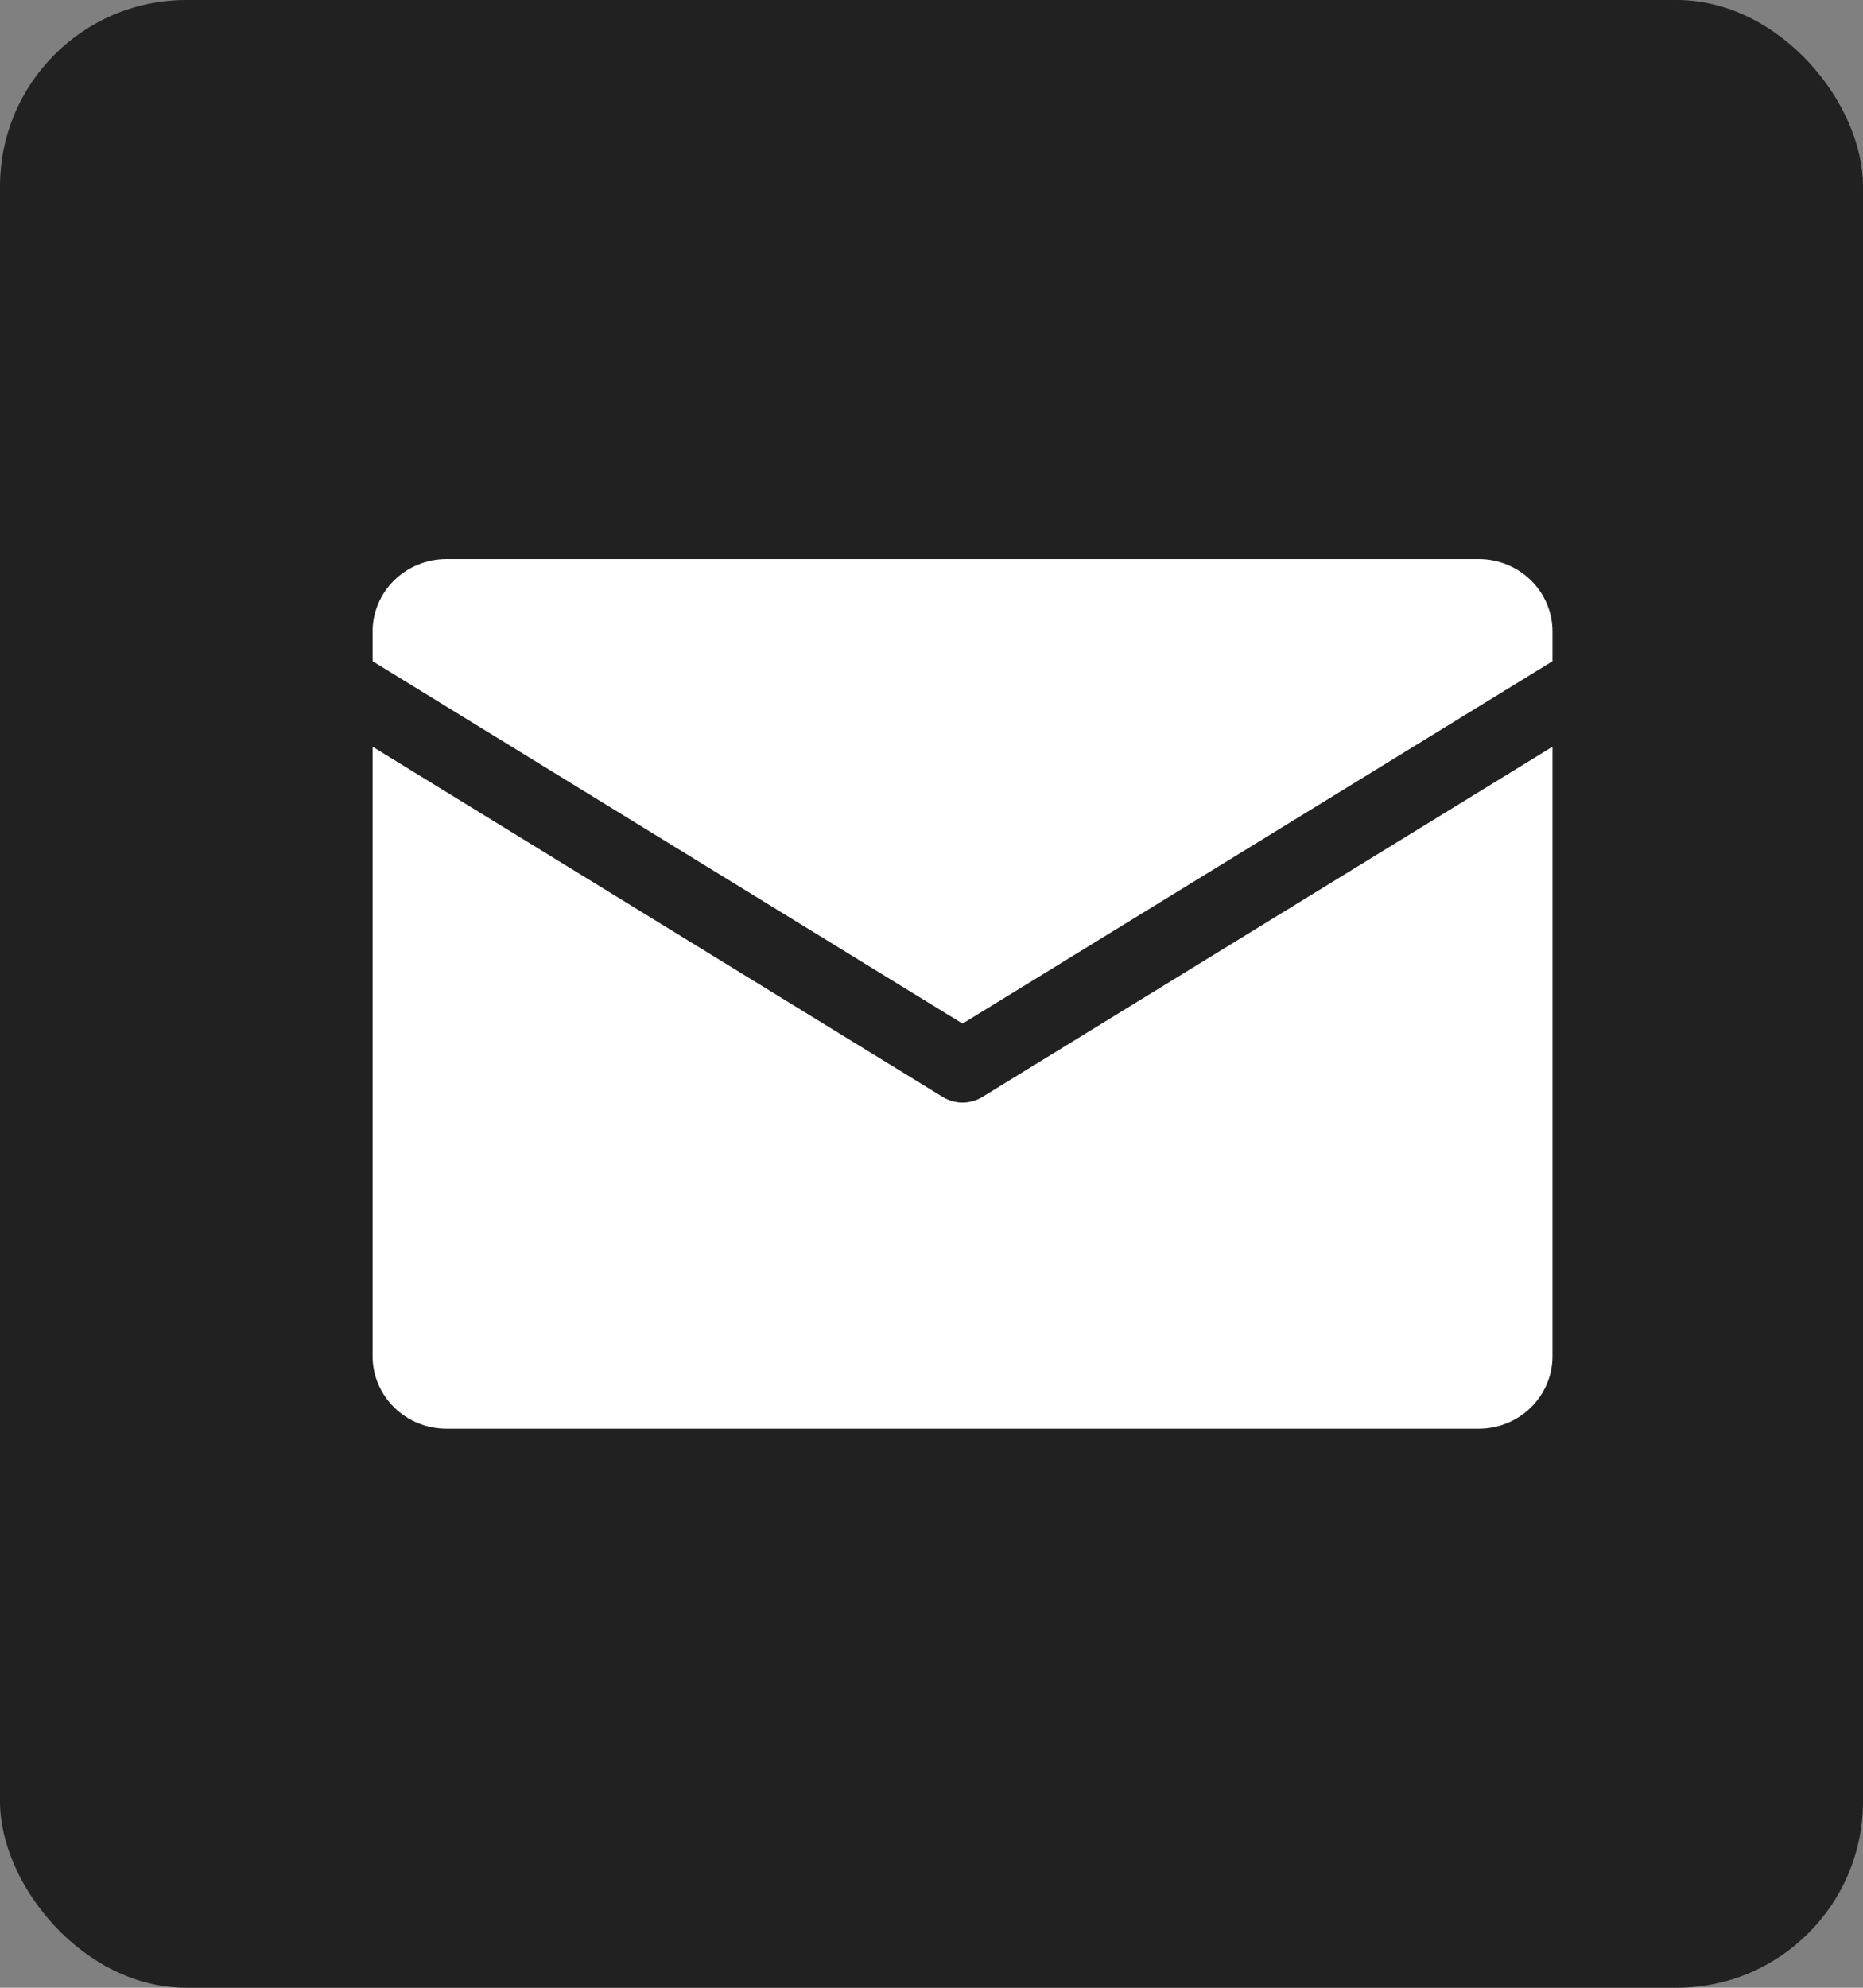 <svg width="30" height="32" viewBox="0 0 30 32" fill="none" xmlns="http://www.w3.org/2000/svg">
<rect x="0" y="0" width="30" height="32" fill="#808080" stroke="none"/>
<rect width="30" height="32" rx="3" fill="#212121"/>
<path d="M6 10.645V10.167C6 9.857 6.125 9.56 6.348 9.342C6.571 9.123 6.873 9 7.188 9H23.812C24.127 9 24.43 9.123 24.652 9.342C24.875 9.56 25 9.857 25 10.167V10.645L15.5 16.479L6 10.645ZM15.815 17.662C15.72 17.719 15.611 17.75 15.5 17.75C15.389 17.75 15.28 17.719 15.185 17.662L6 12.021V21.833C6 22.143 6.125 22.439 6.348 22.658C6.571 22.877 6.873 23 7.188 23H23.812C24.127 23 24.43 22.877 24.652 22.658C24.875 22.439 25 22.143 25 21.833V12.021L15.815 17.662Z" fill="white"/>
</svg>
